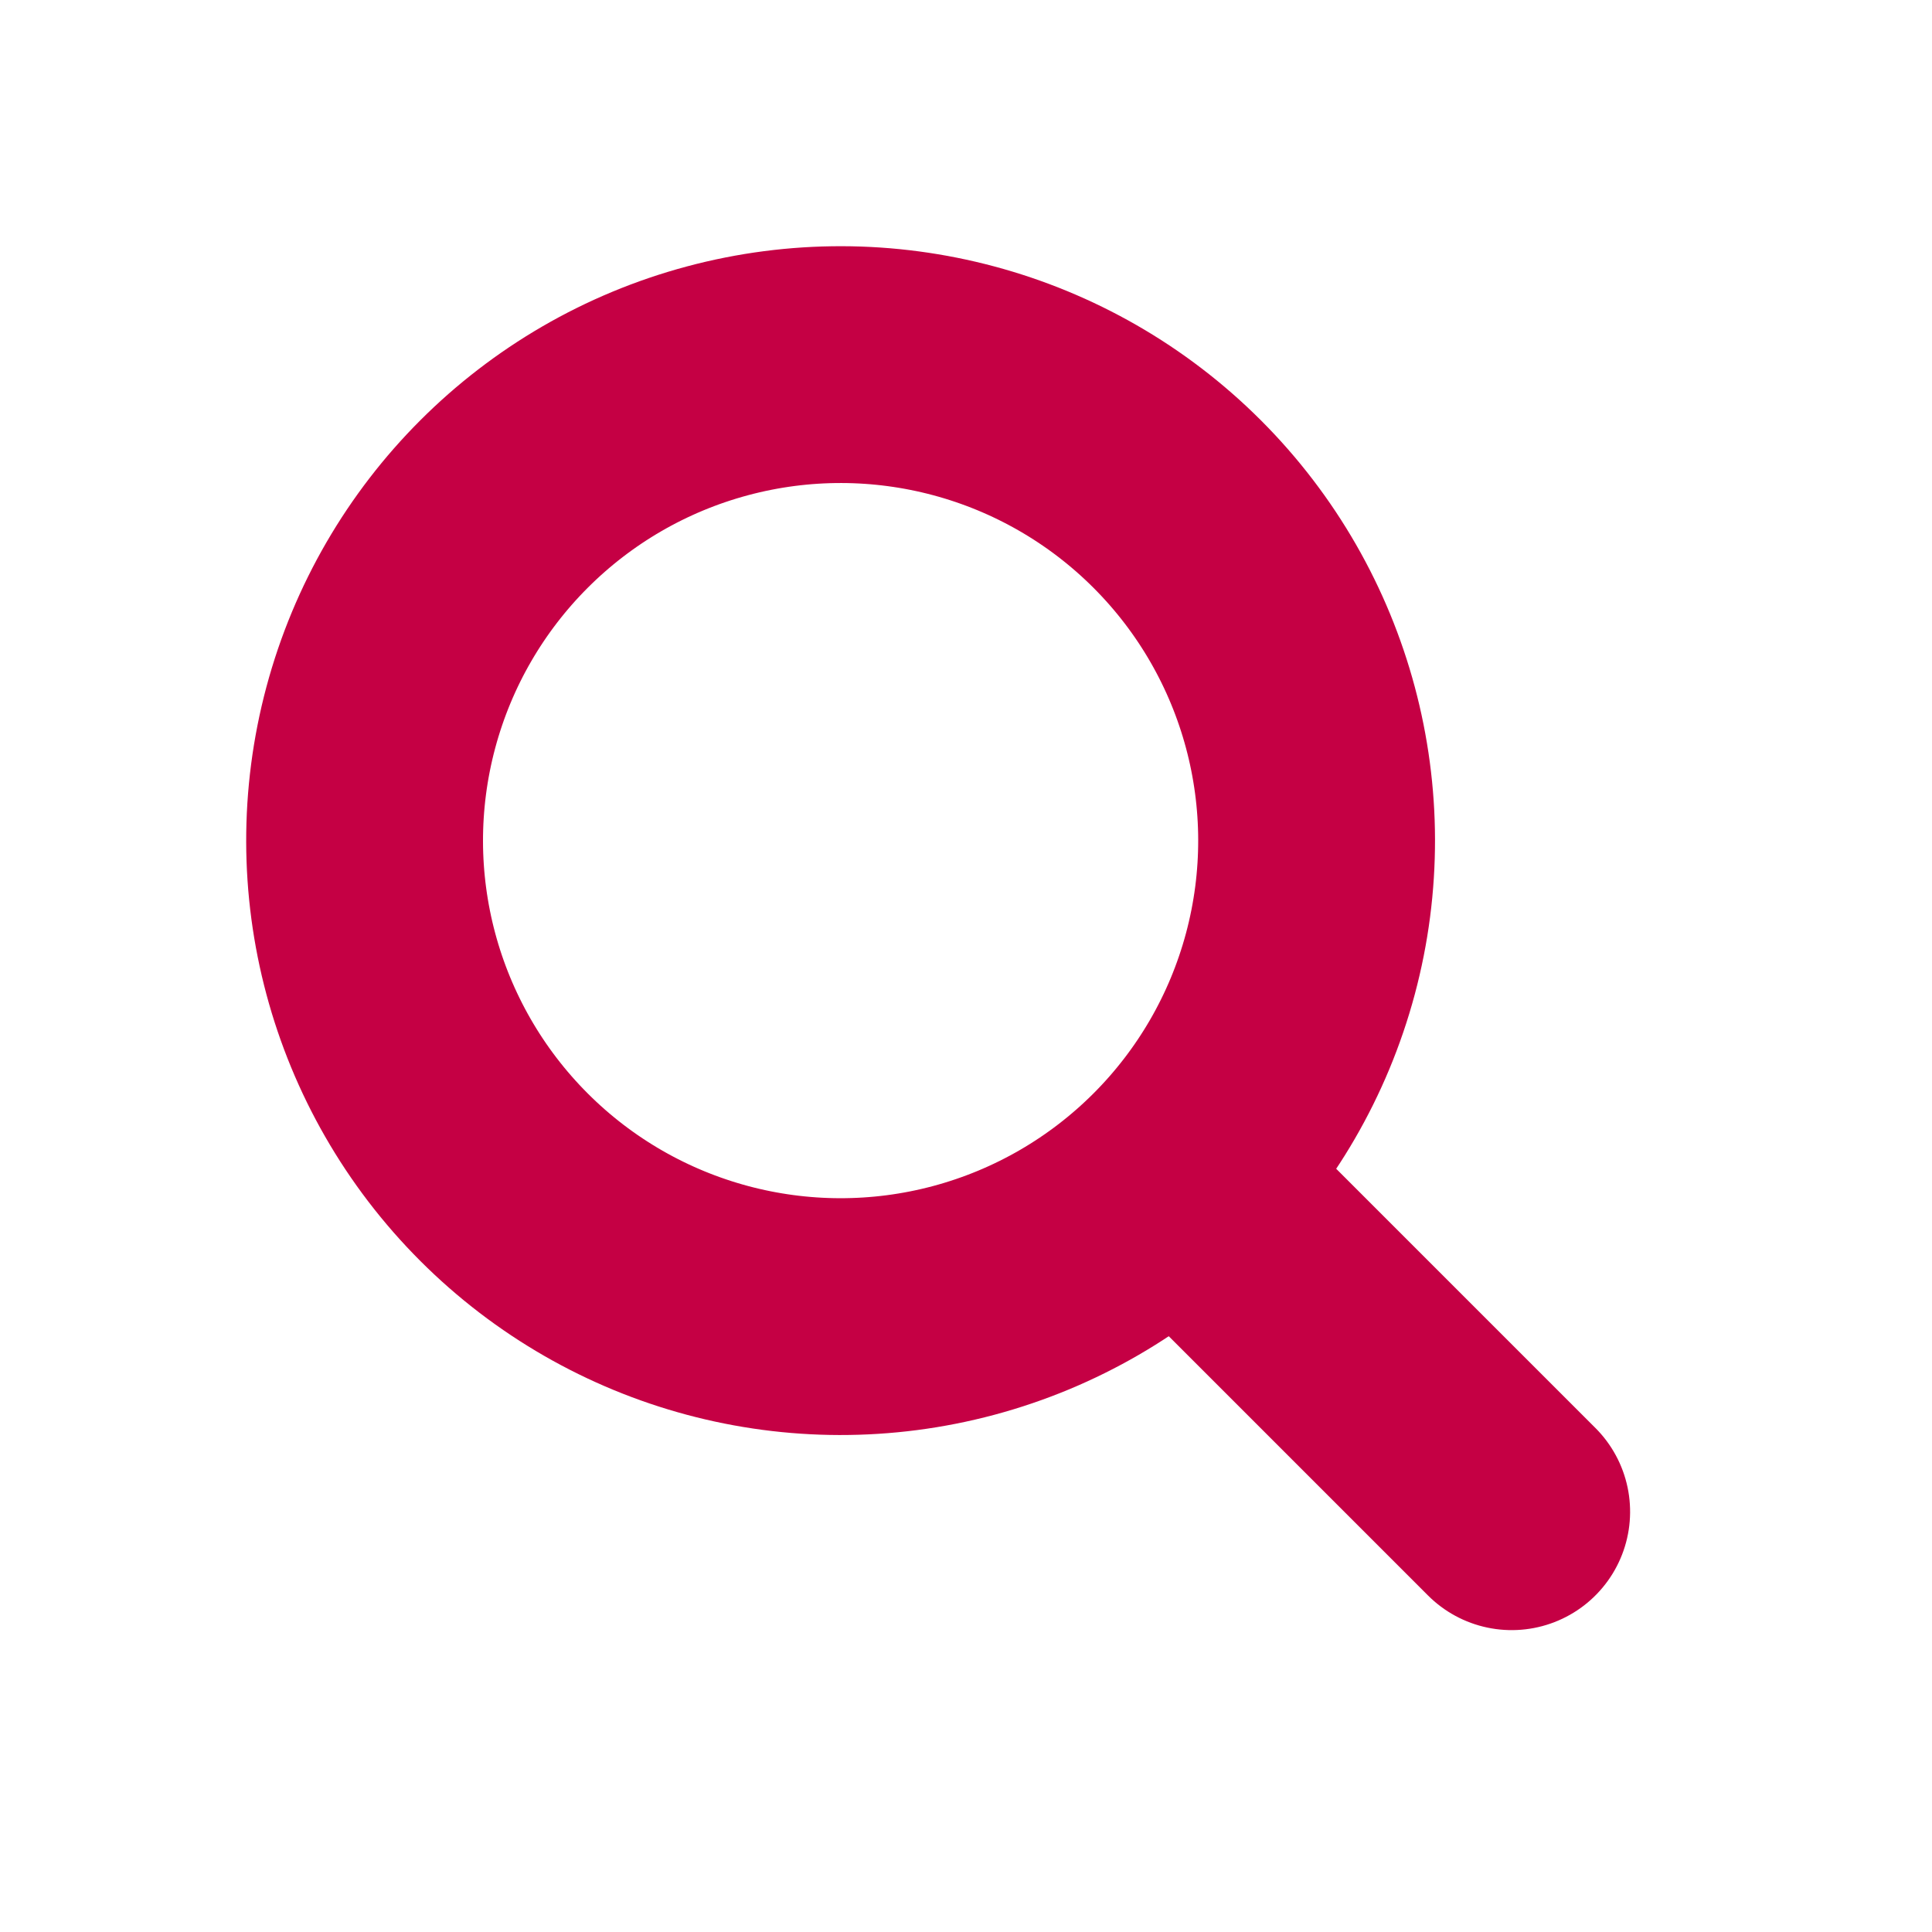 <?xml version="1.0" encoding="UTF-8"?> <svg xmlns="http://www.w3.org/2000/svg" id="icon_search" width="24.475" height="24.475" viewBox="0 0 24.475 24.475"><g id="Group_7" data-name="Group 7" transform="translate(-886.712 830.893) rotate(-45)"><g id="Ellipse_2" data-name="Ellipse 2" transform="translate(1207 47)" fill="none" stroke="#c50044" stroke-width="3"><circle cx="7.53" cy="7.53" r="7.53" stroke="none"></circle><circle cx="7.53" cy="7.53" r="6.03" fill="none"></circle></g><line id="Line_1" data-name="Line 1" y2="4.889" transform="translate(1214.53 61.664)" fill="none" stroke="#c50044" stroke-linecap="round" stroke-width="3"></line></g></svg> 